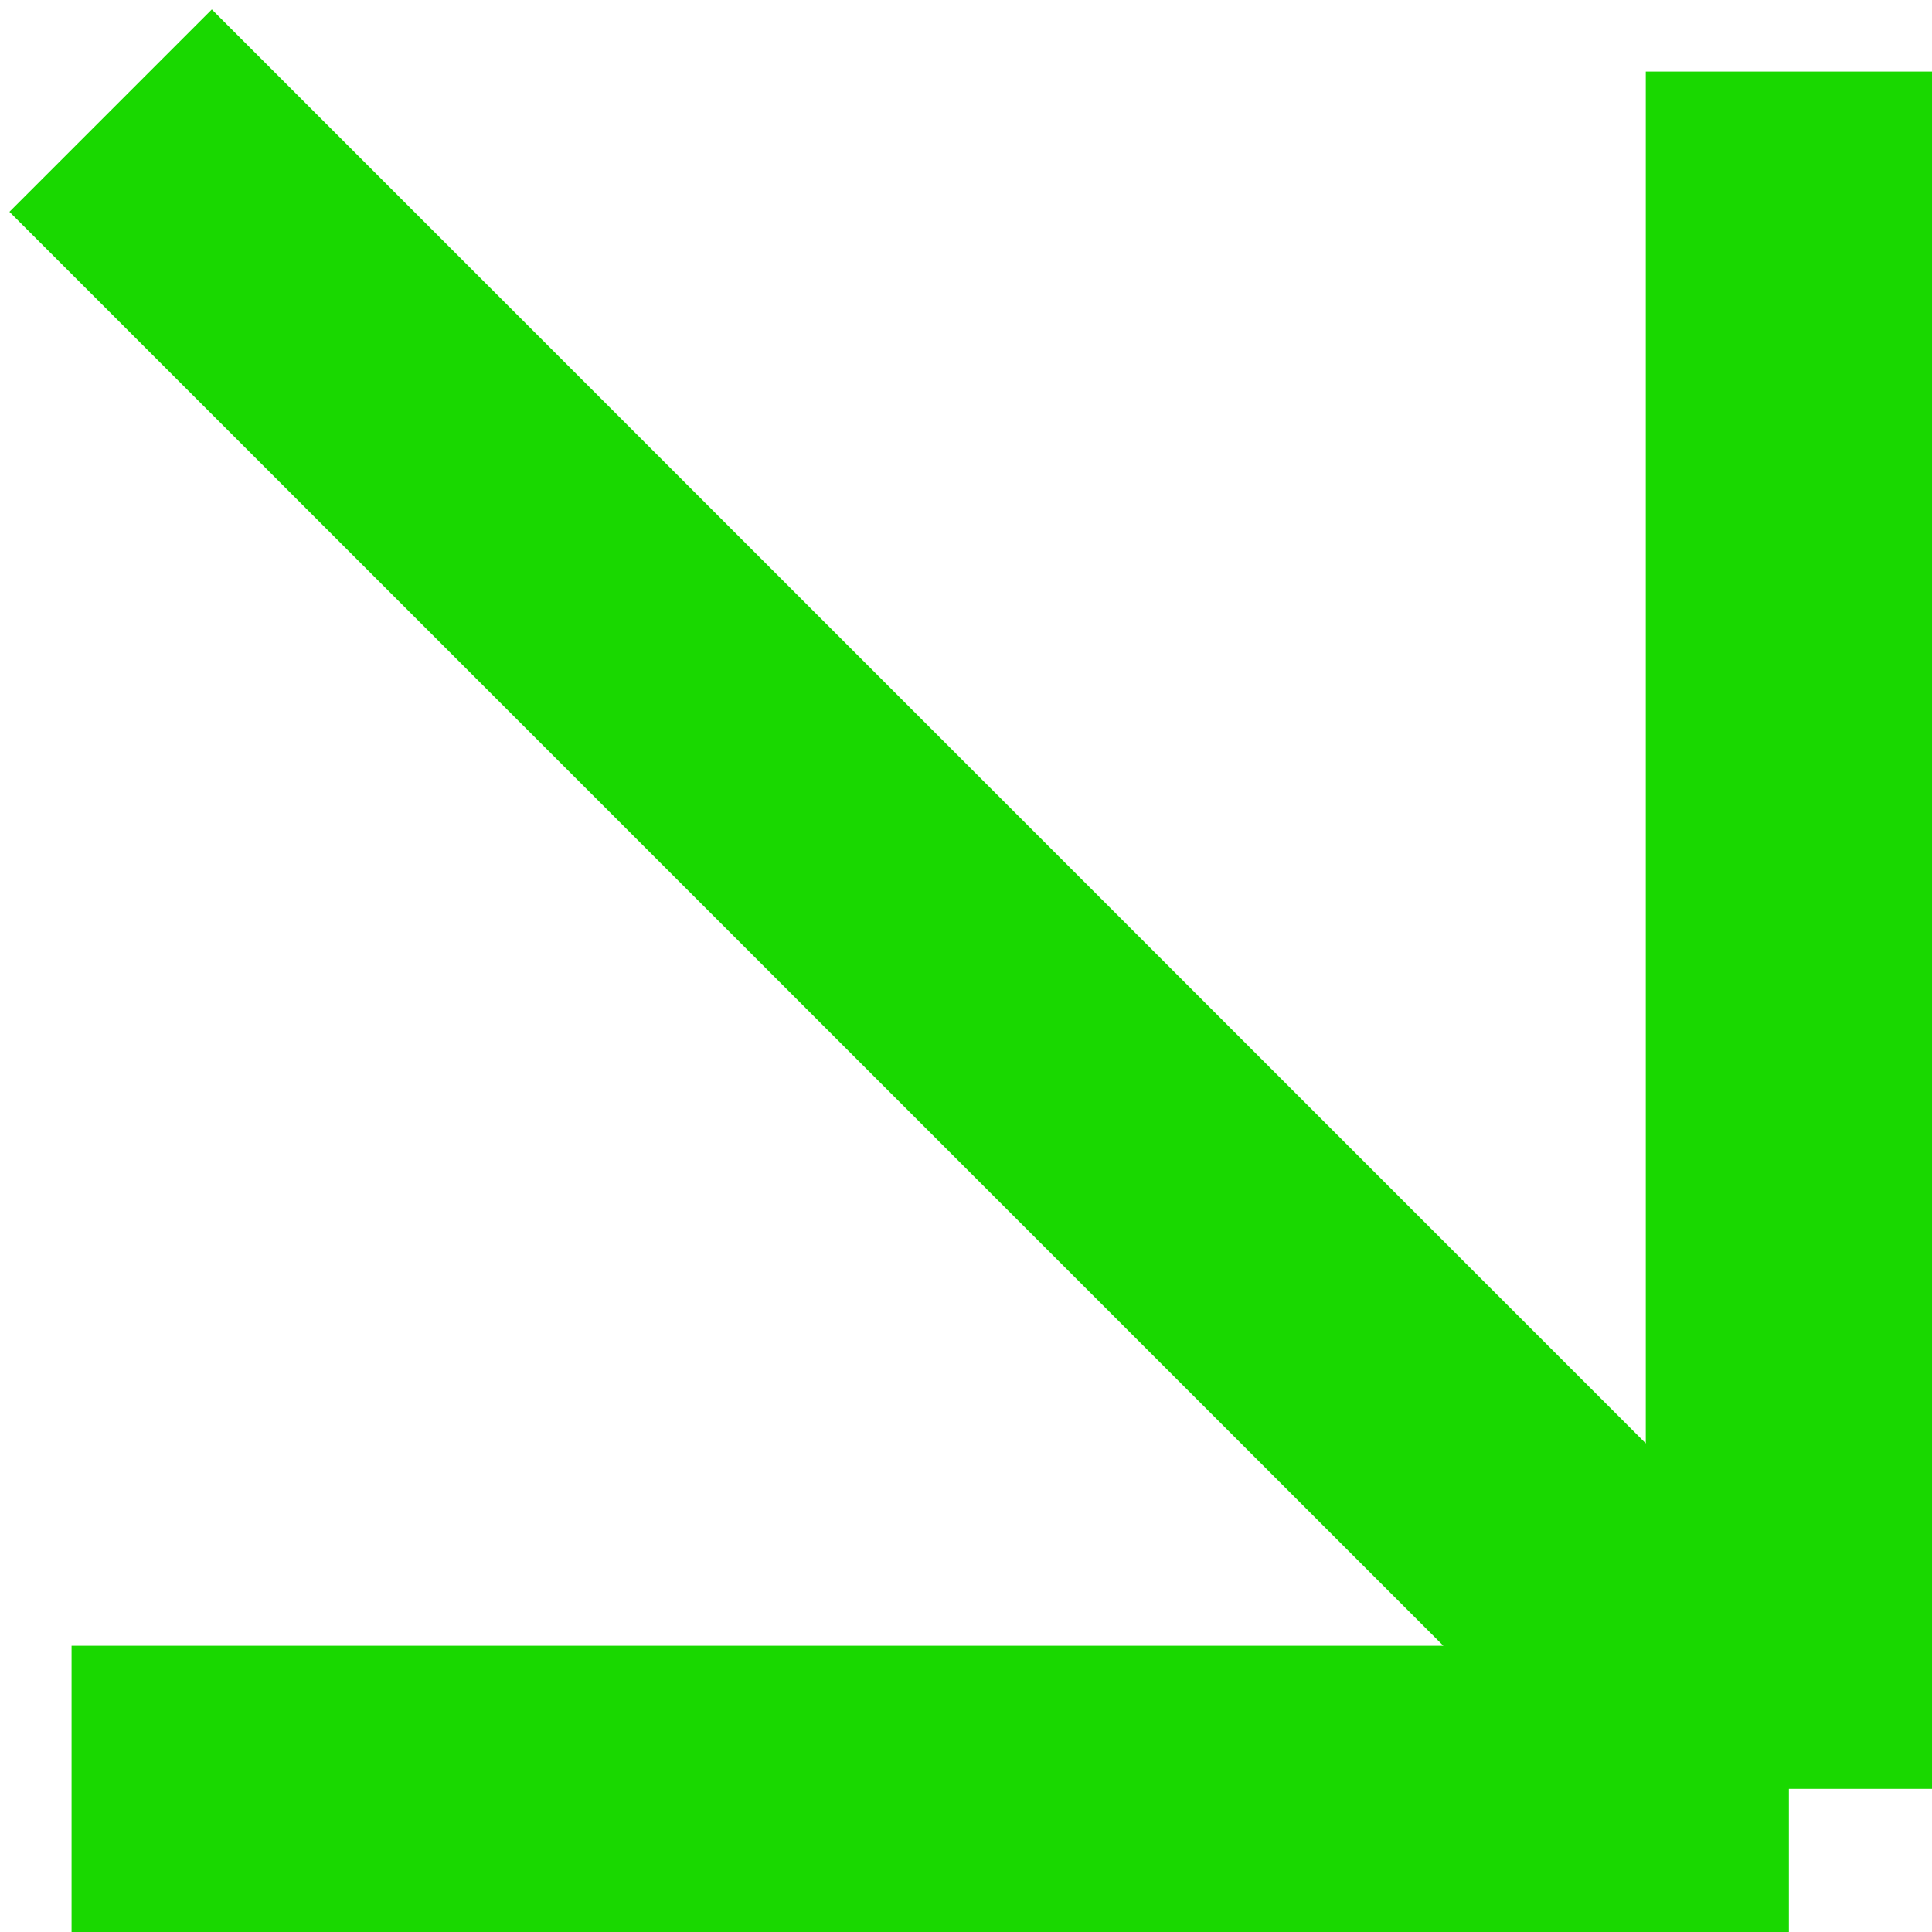 <svg width="27" height="27" viewBox="0 0 27 27" fill="none" xmlns="http://www.w3.org/2000/svg">
<path d="M25 1V25M25 25H1M25 25L1.546 1.546" stroke="#19D800" stroke-width="4" stroke-miterlimit="10"/>
</svg>
